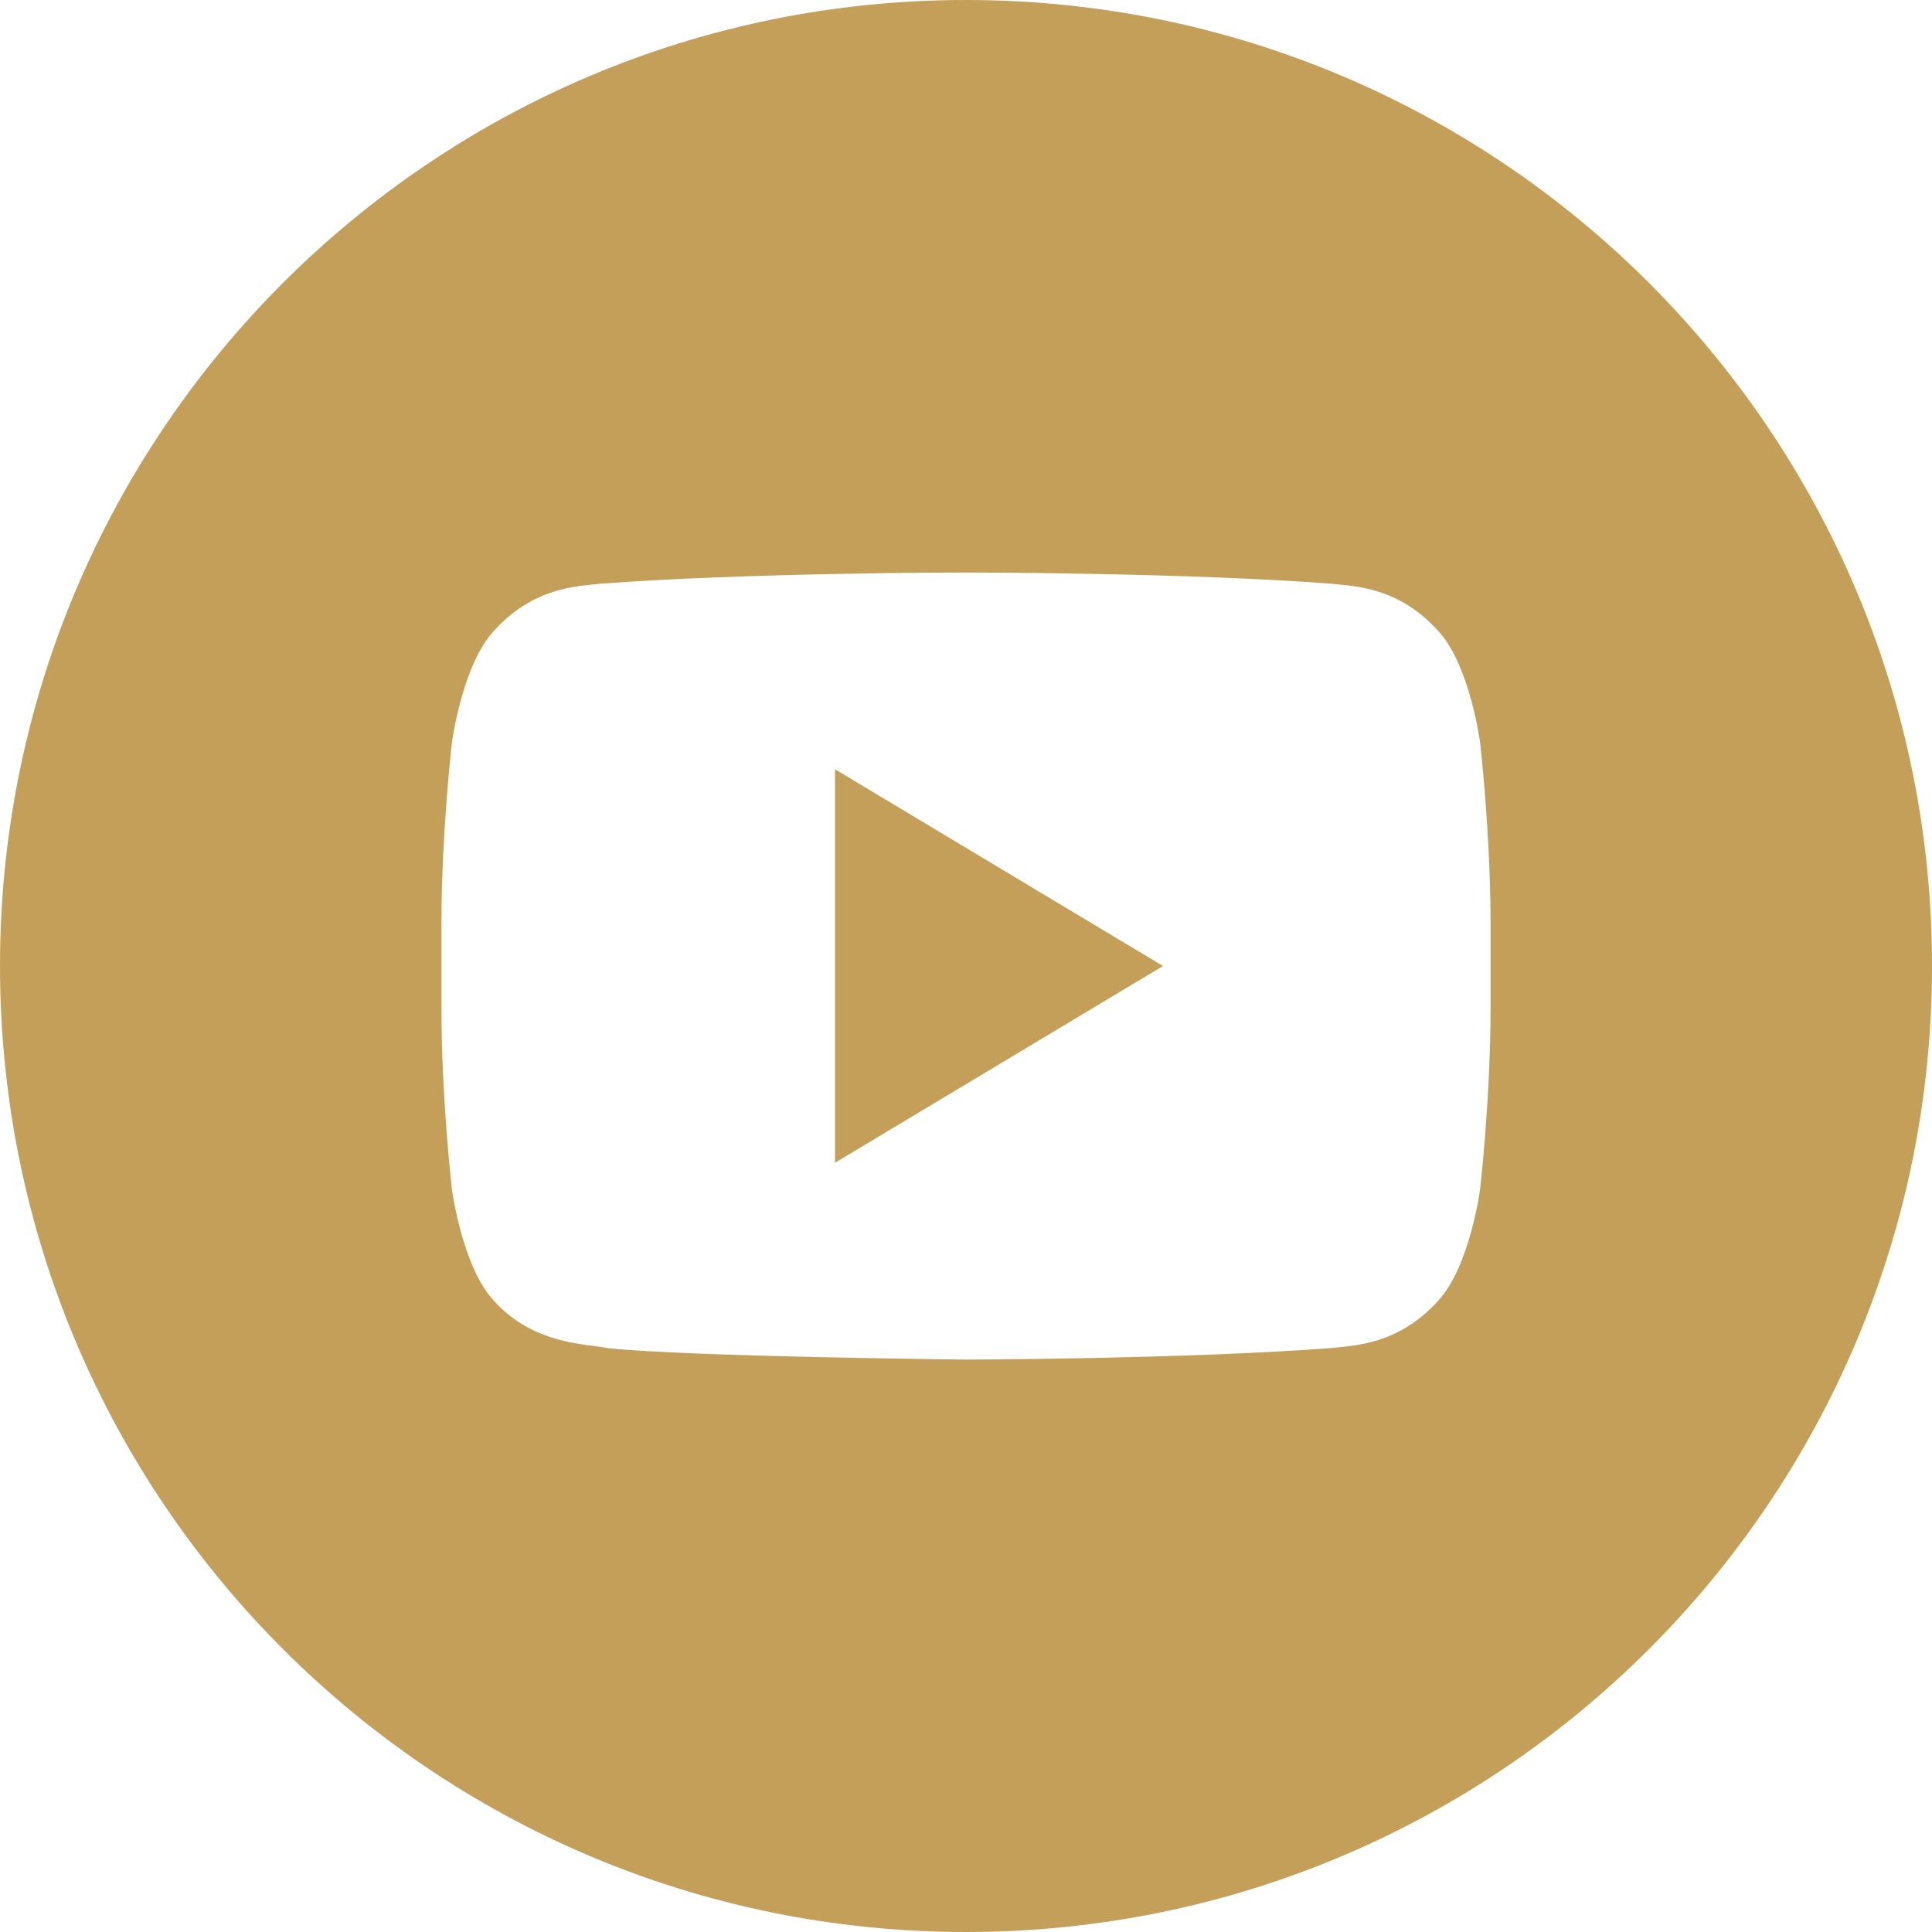 <?xml version="1.0" encoding="UTF-8"?> <svg xmlns="http://www.w3.org/2000/svg" width="24" height="24" viewBox="0 0 24 24" fill="none"> <g clip-path="url(#clip0_489_21)"> <path d="M10.373 14.444L14.447 12L10.373 9.556V14.444Z" fill="#C49F5A"></path> <path d="M12 0C5.373 0 0 5.372 0 12C0 18.628 5.373 24 12 24C18.627 24 24 18.627 24 12C24 5.373 18.627 0 12 0ZM18.516 12.526C18.516 13.651 18.386 14.776 18.386 14.776C18.386 14.776 18.258 15.734 17.868 16.155C17.372 16.709 16.817 16.712 16.562 16.744C14.738 16.884 12 16.889 12 16.889C12 16.889 8.611 16.855 7.569 16.749C7.279 16.691 6.628 16.708 6.132 16.155C5.741 15.733 5.614 14.776 5.614 14.776C5.614 14.776 5.484 13.652 5.484 12.526V11.471C5.484 10.346 5.614 9.222 5.614 9.222C5.614 9.222 5.742 8.264 6.132 7.841C6.628 7.287 7.183 7.284 7.438 7.253C9.261 7.112 11.997 7.112 11.997 7.112H12.003C12.003 7.112 14.739 7.112 16.562 7.253C16.817 7.284 17.372 7.287 17.868 7.84C18.259 8.263 18.386 9.221 18.386 9.221C18.386 9.221 18.516 10.346 18.516 11.471V12.526Z" fill="#C49F5A"></path> </g> <defs> <clipPath id="clip0_489_21"> <rect width="24" height="24" fill="white"></rect> </clipPath> </defs> </svg> 